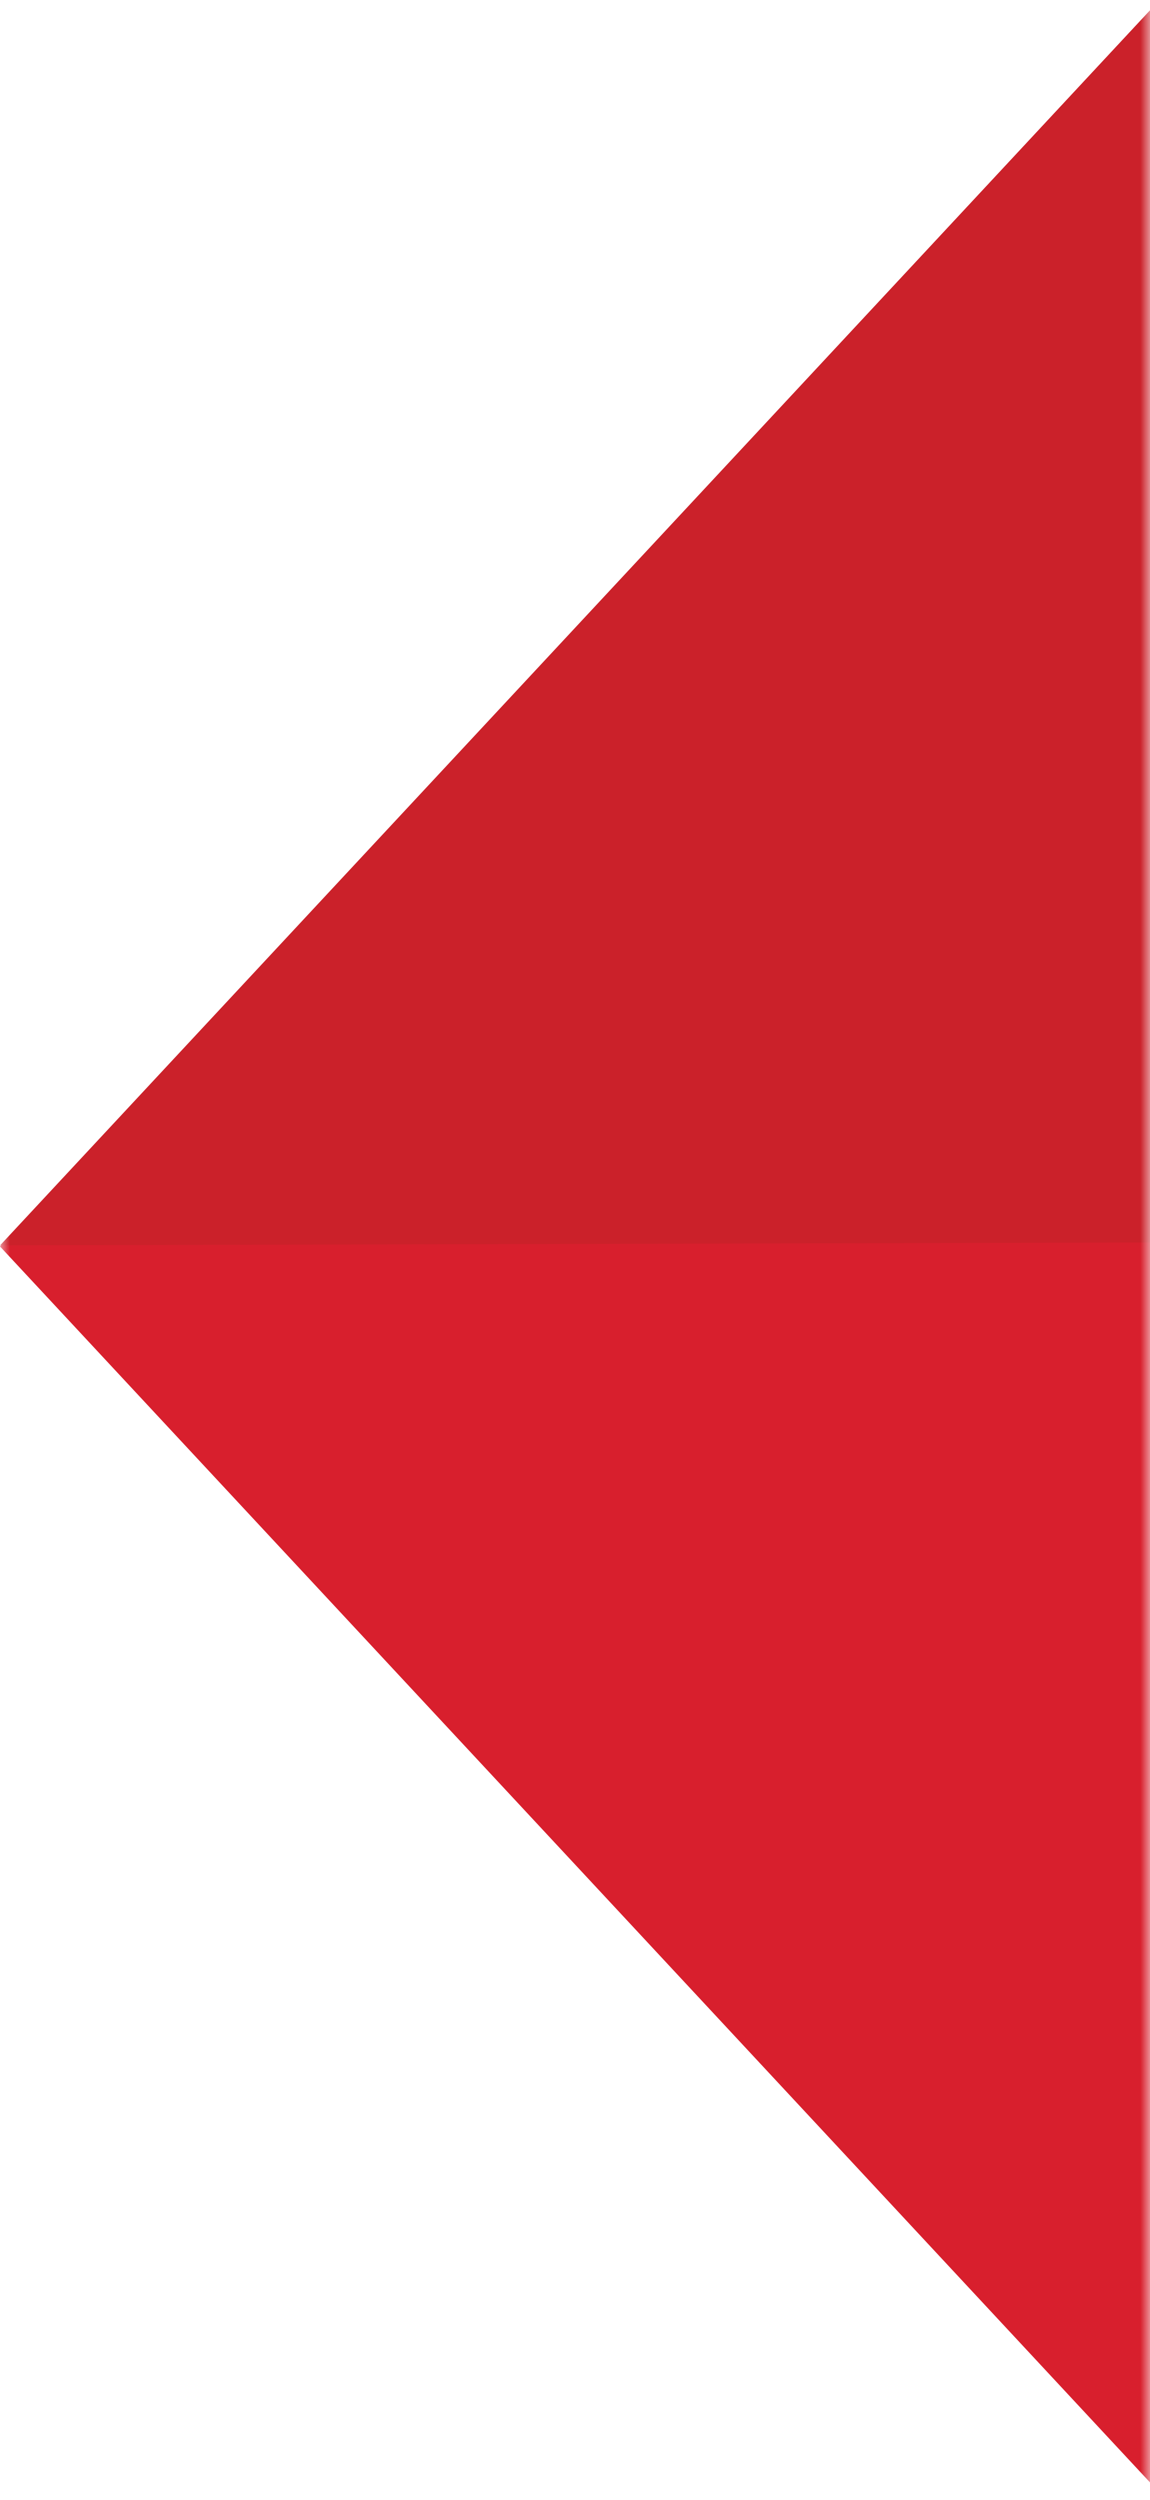 <svg width="58" height="126" viewBox="0 0 58 126" fill="none" xmlns="http://www.w3.org/2000/svg">
<mask id="mask0_192_704" style="mask-type:alpha" maskUnits="userSpaceOnUse" x="0" y="0" width="58" height="126">
<rect width="58" height="126" fill="#D9D9D9"/>
</mask>
<g mask="url(#mask0_192_704)">
<path d="M1.75082e-06 62.821L118.387 -64.33L118.387 189.971L1.75082e-06 62.821Z" fill="#D81F2D"/>
<path d="M118.393 62.471L0.004 62.766L118.393 -64.298L118.393 62.471Z" fill="#CB212A"/>
</g>
</svg>
